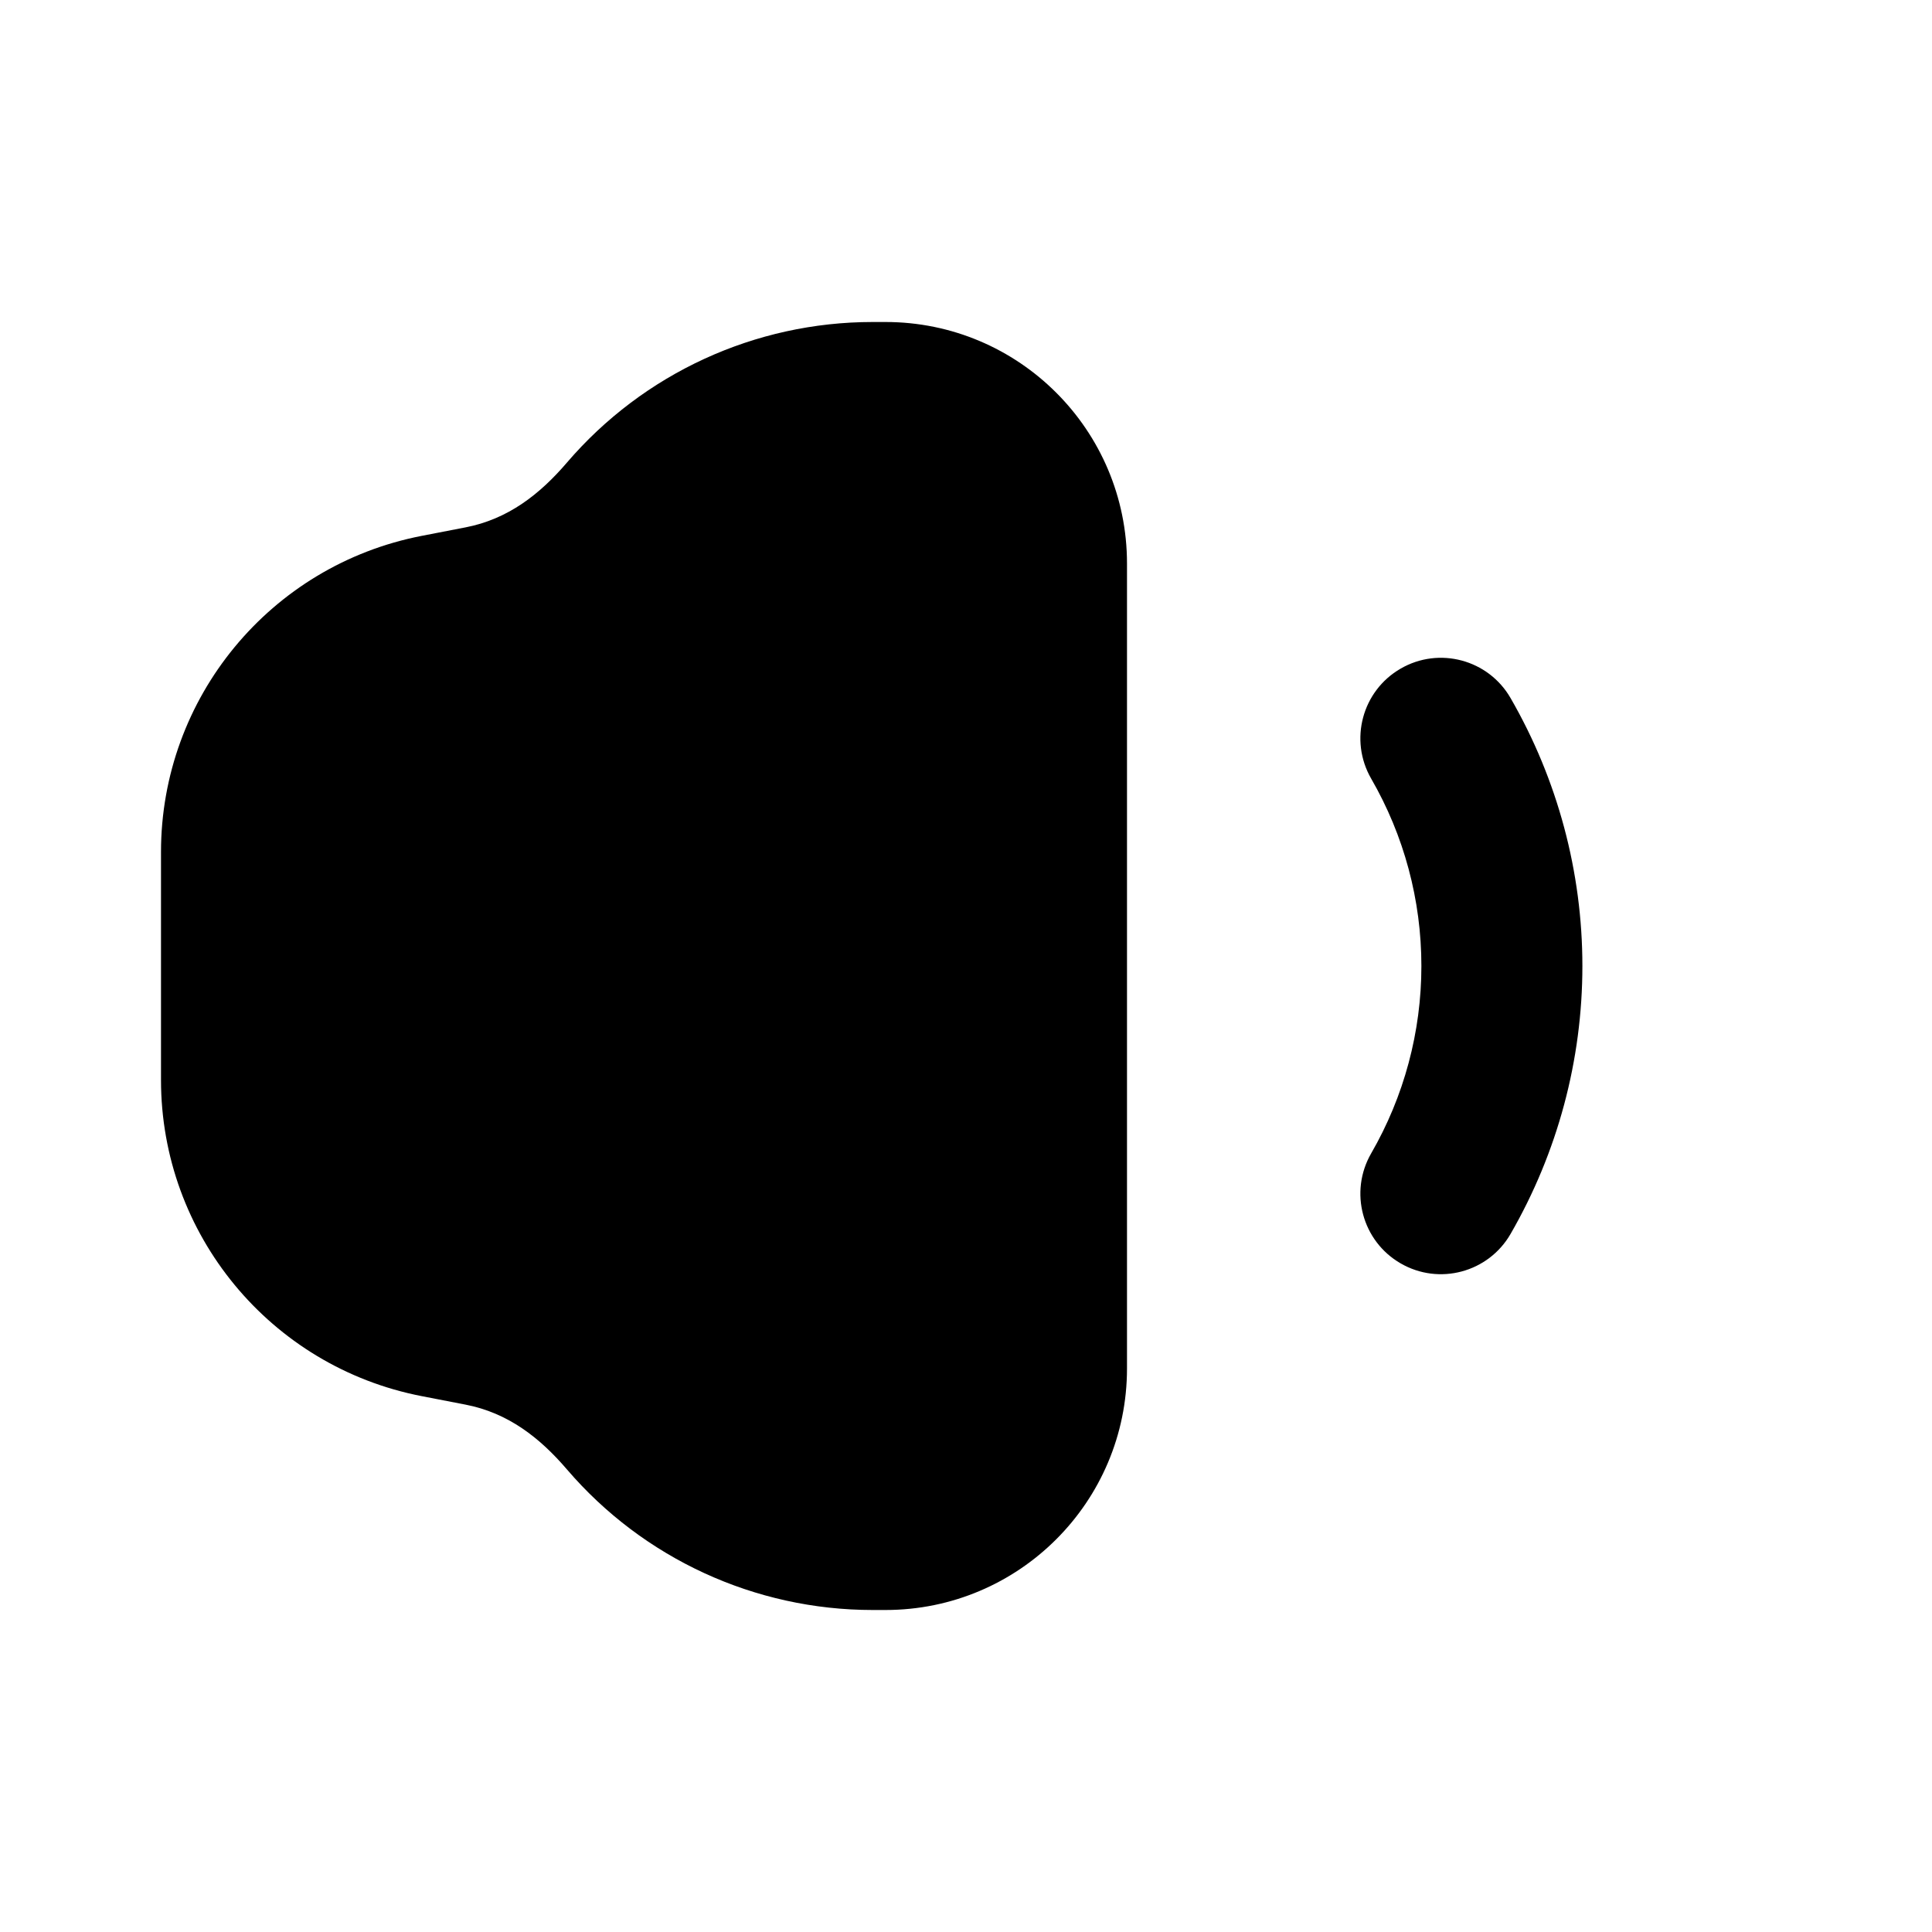 <?xml version="1.0" encoding="utf-8"?><!-- Скачано с сайта svg4.ru / Downloaded from svg4.ru -->
<svg width="800px" height="800px" viewBox="0 0 24 24" fill="none" xmlns="http://www.w3.org/2000/svg">
<path fill-rule="evenodd" clip-rule="evenodd" d="M17.399 8.306C17.877 8.029 18.489 8.193 18.765 8.672C19.349 9.684 19.657 10.832 19.657 12C19.657 13.168 19.349 14.316 18.765 15.328C18.489 15.807 17.877 15.971 17.399 15.694C16.921 15.418 16.757 14.807 17.033 14.328C17.442 13.62 17.657 12.817 17.657 12C17.657 11.182 17.442 10.38 17.033 9.672C16.757 9.193 16.921 8.582 17.399 8.306Z" fill="#000000"/>
<path fill-rule="evenodd" clip-rule="evenodd" d="M10.84 4C9.38 4 7.993 4.638 7.043 5.746C6.704 6.142 6.31 6.449 5.784 6.551L5.237 6.657C3.357 7.023 2 8.669 2 10.584V13.416C2 15.331 3.357 16.977 5.237 17.343L5.784 17.449C6.31 17.551 6.704 17.858 7.043 18.254C7.993 19.362 9.38 20 10.84 20H11C12.657 20 14 18.657 14 17V7C14 5.343 12.657 4 11 4H10.84Z" fill="#000000"/>
</svg>